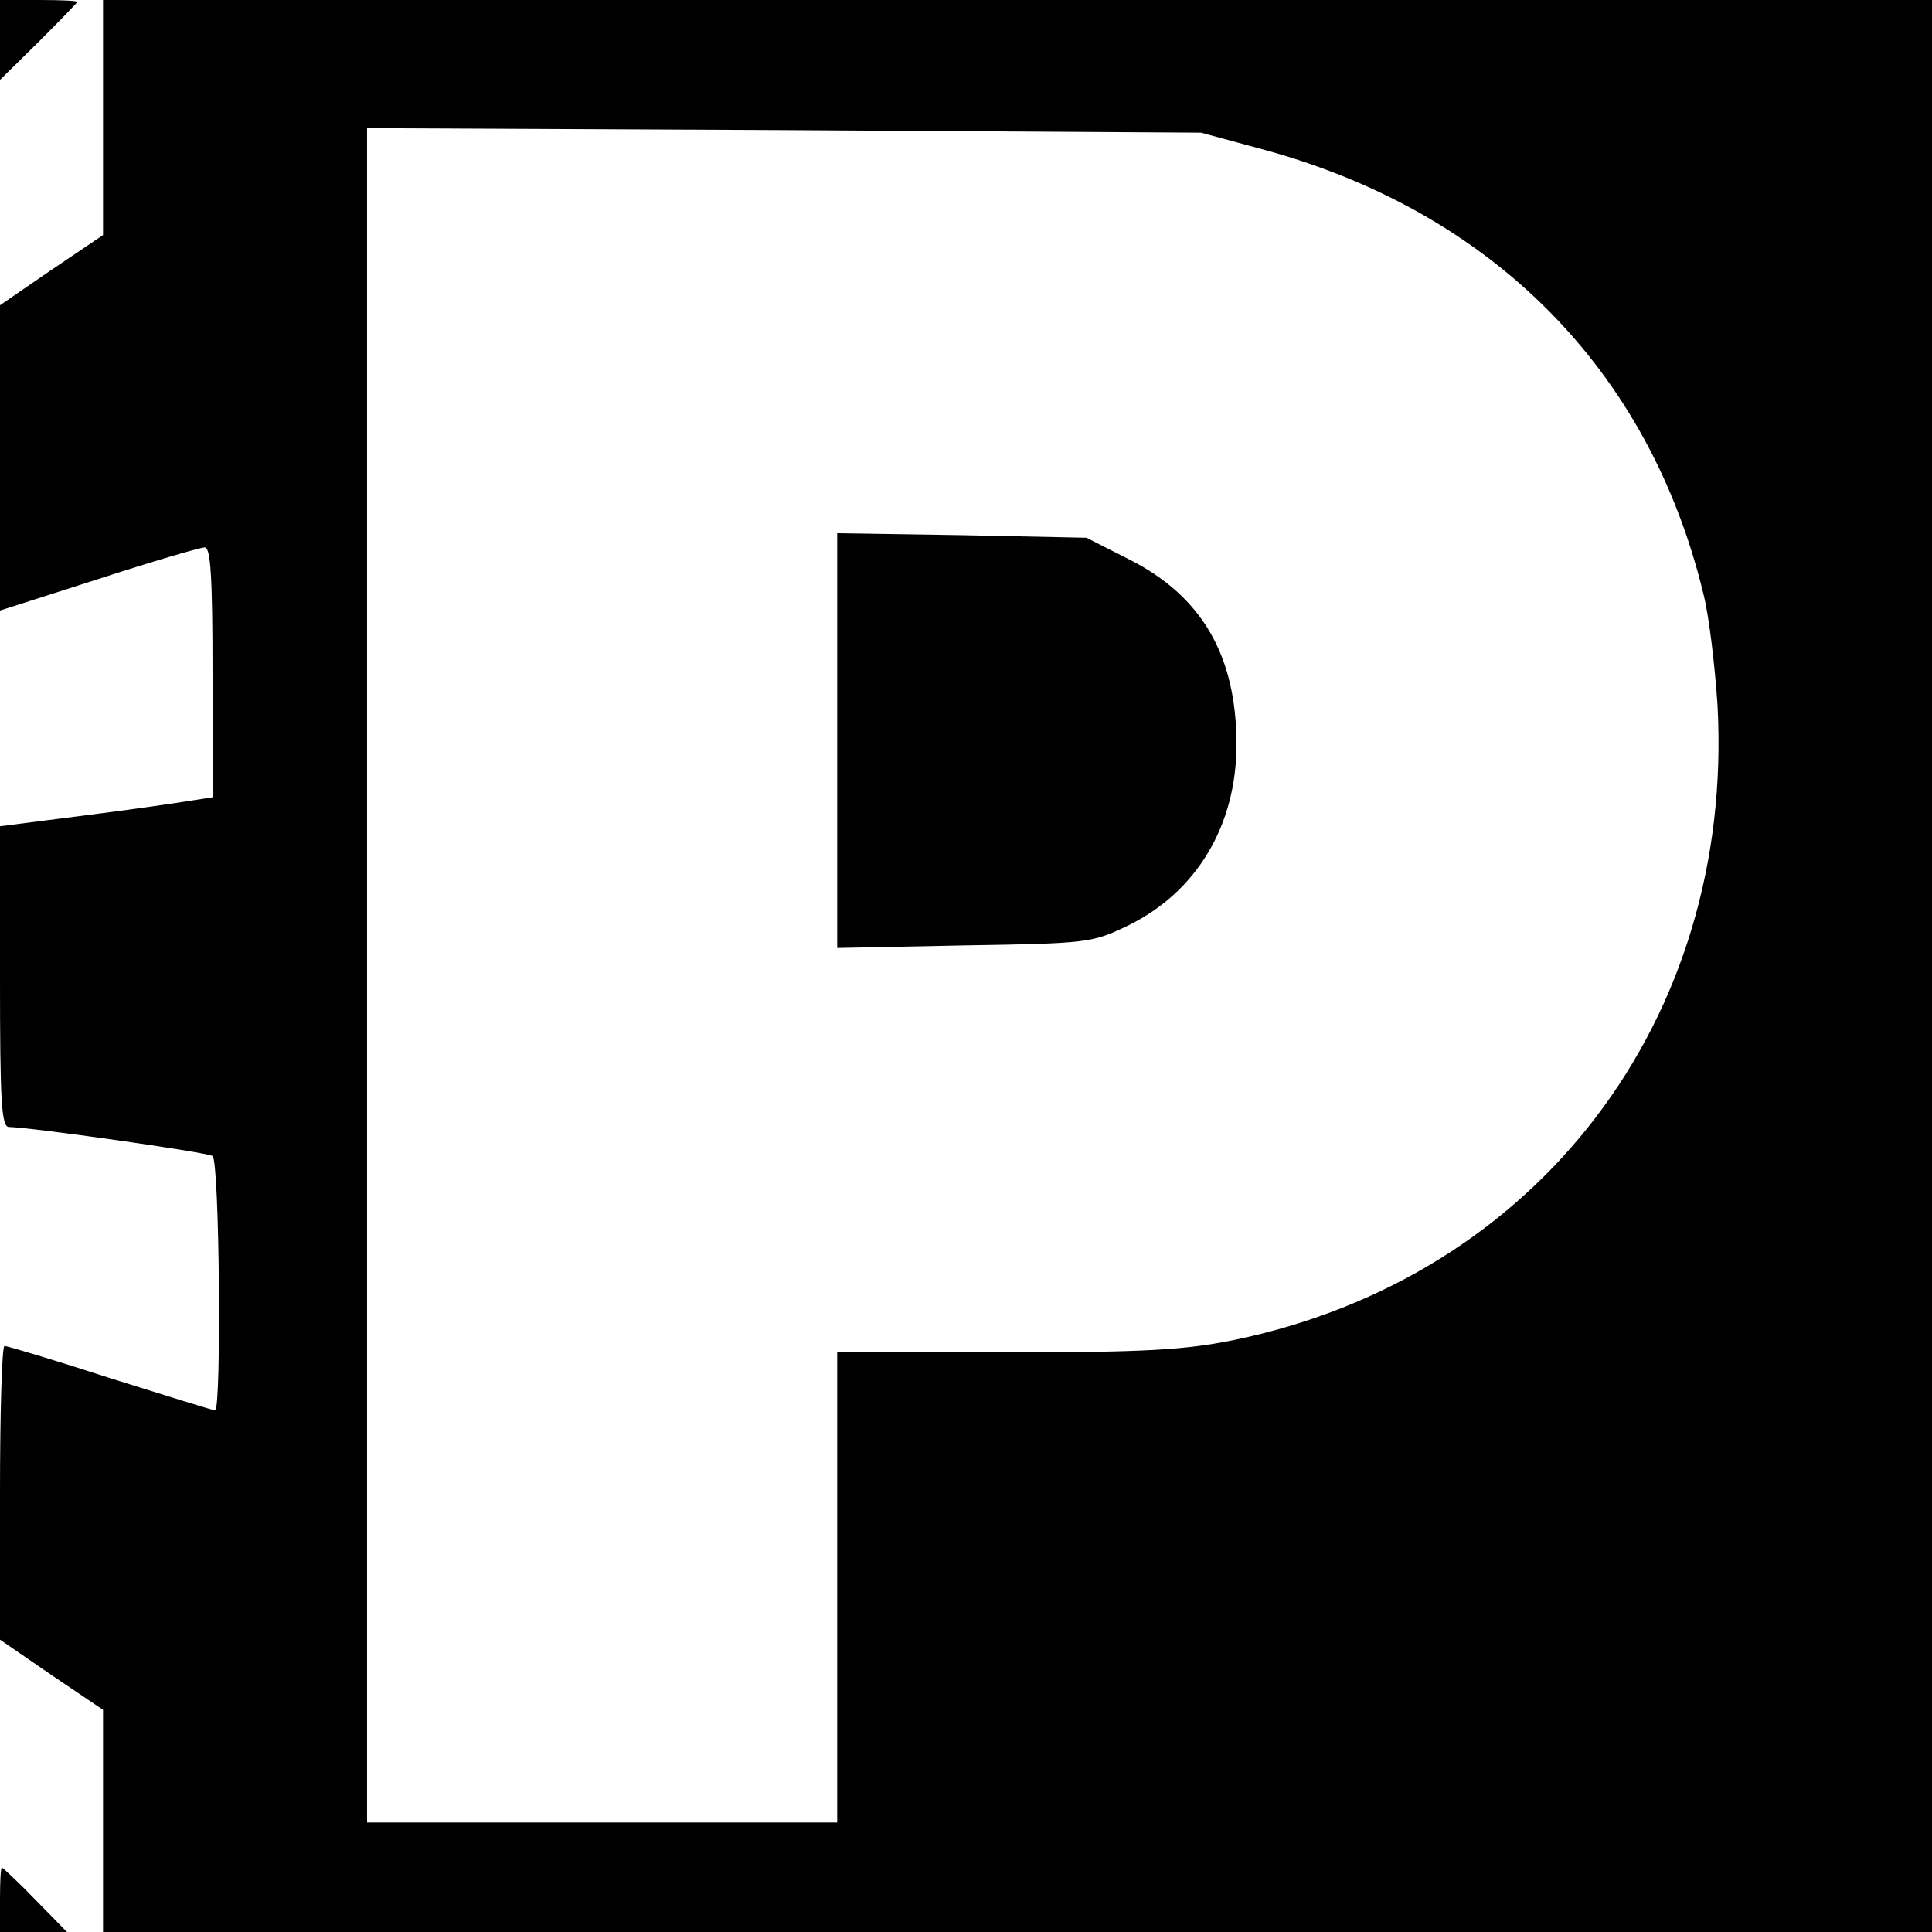 <?xml version="1.0" standalone="no"?>
<!DOCTYPE svg PUBLIC "-//W3C//DTD SVG 20010904//EN"
 "http://www.w3.org/TR/2001/REC-SVG-20010904/DTD/svg10.dtd">
<svg version="1.0" xmlns="http://www.w3.org/2000/svg"
 width="300pt" height="300pt" viewBox="0 0 300 300"
 preserveAspectRatio="xMidYMid meet">
<g transform="translate(0,300) scale(0.1,-0.1)"
fill="#000000" stroke="none">
<path d="M0 2938 l0 -62 60 59 c33 33 60 61 60 62 0 2 -27 3 -60 3 l-60 0 0
-62z"/>
<path d="M160 2818 l0 -183 -80 -54 -80 -55 0 -237 0 -237 153 49 c83 27 158
49 165 49 9 0 12 -45 12 -194 l0 -194 -32 -5 c-18 -3 -93 -14 -165 -23 l-133
-17 0 -233 c0 -193 2 -234 14 -234 30 0 307 -39 316 -45 11 -7 14 -395 4 -395
-3 0 -77 23 -163 50 -86 28 -160 50 -164 50 -4 0 -7 -103 -7 -228 l0 -228 80
-55 80 -54 0 -172 0 -173 1420 0 1420 0 0 1500 0 1500 -1420 0 -1420 0 0 -182z
m1801 -50 c357 -97 600 -343 684 -690 9 -35 18 -113 22 -174 26 -487 -279
-888 -752 -985 -74 -15 -136 -19 -352 -19 l-263 0 0 -365 0 -365 -365 0 -365
0 0 1315 0 1316 648 -3 647 -4 96 -26z"/>
<path d="M1300 1850 l0 -322 198 4 c192 3 198 4 254 31 106 52 168 155 168
281 0 137 -53 229 -164 286 l-69 35 -193 4 -194 3 0 -322z"/>
<path d="M0 50 l0 -50 52 0 52 0 -49 50 c-27 28 -51 50 -52 50 -2 0 -3 -22 -3
-50z"/>
</g>
</svg>
